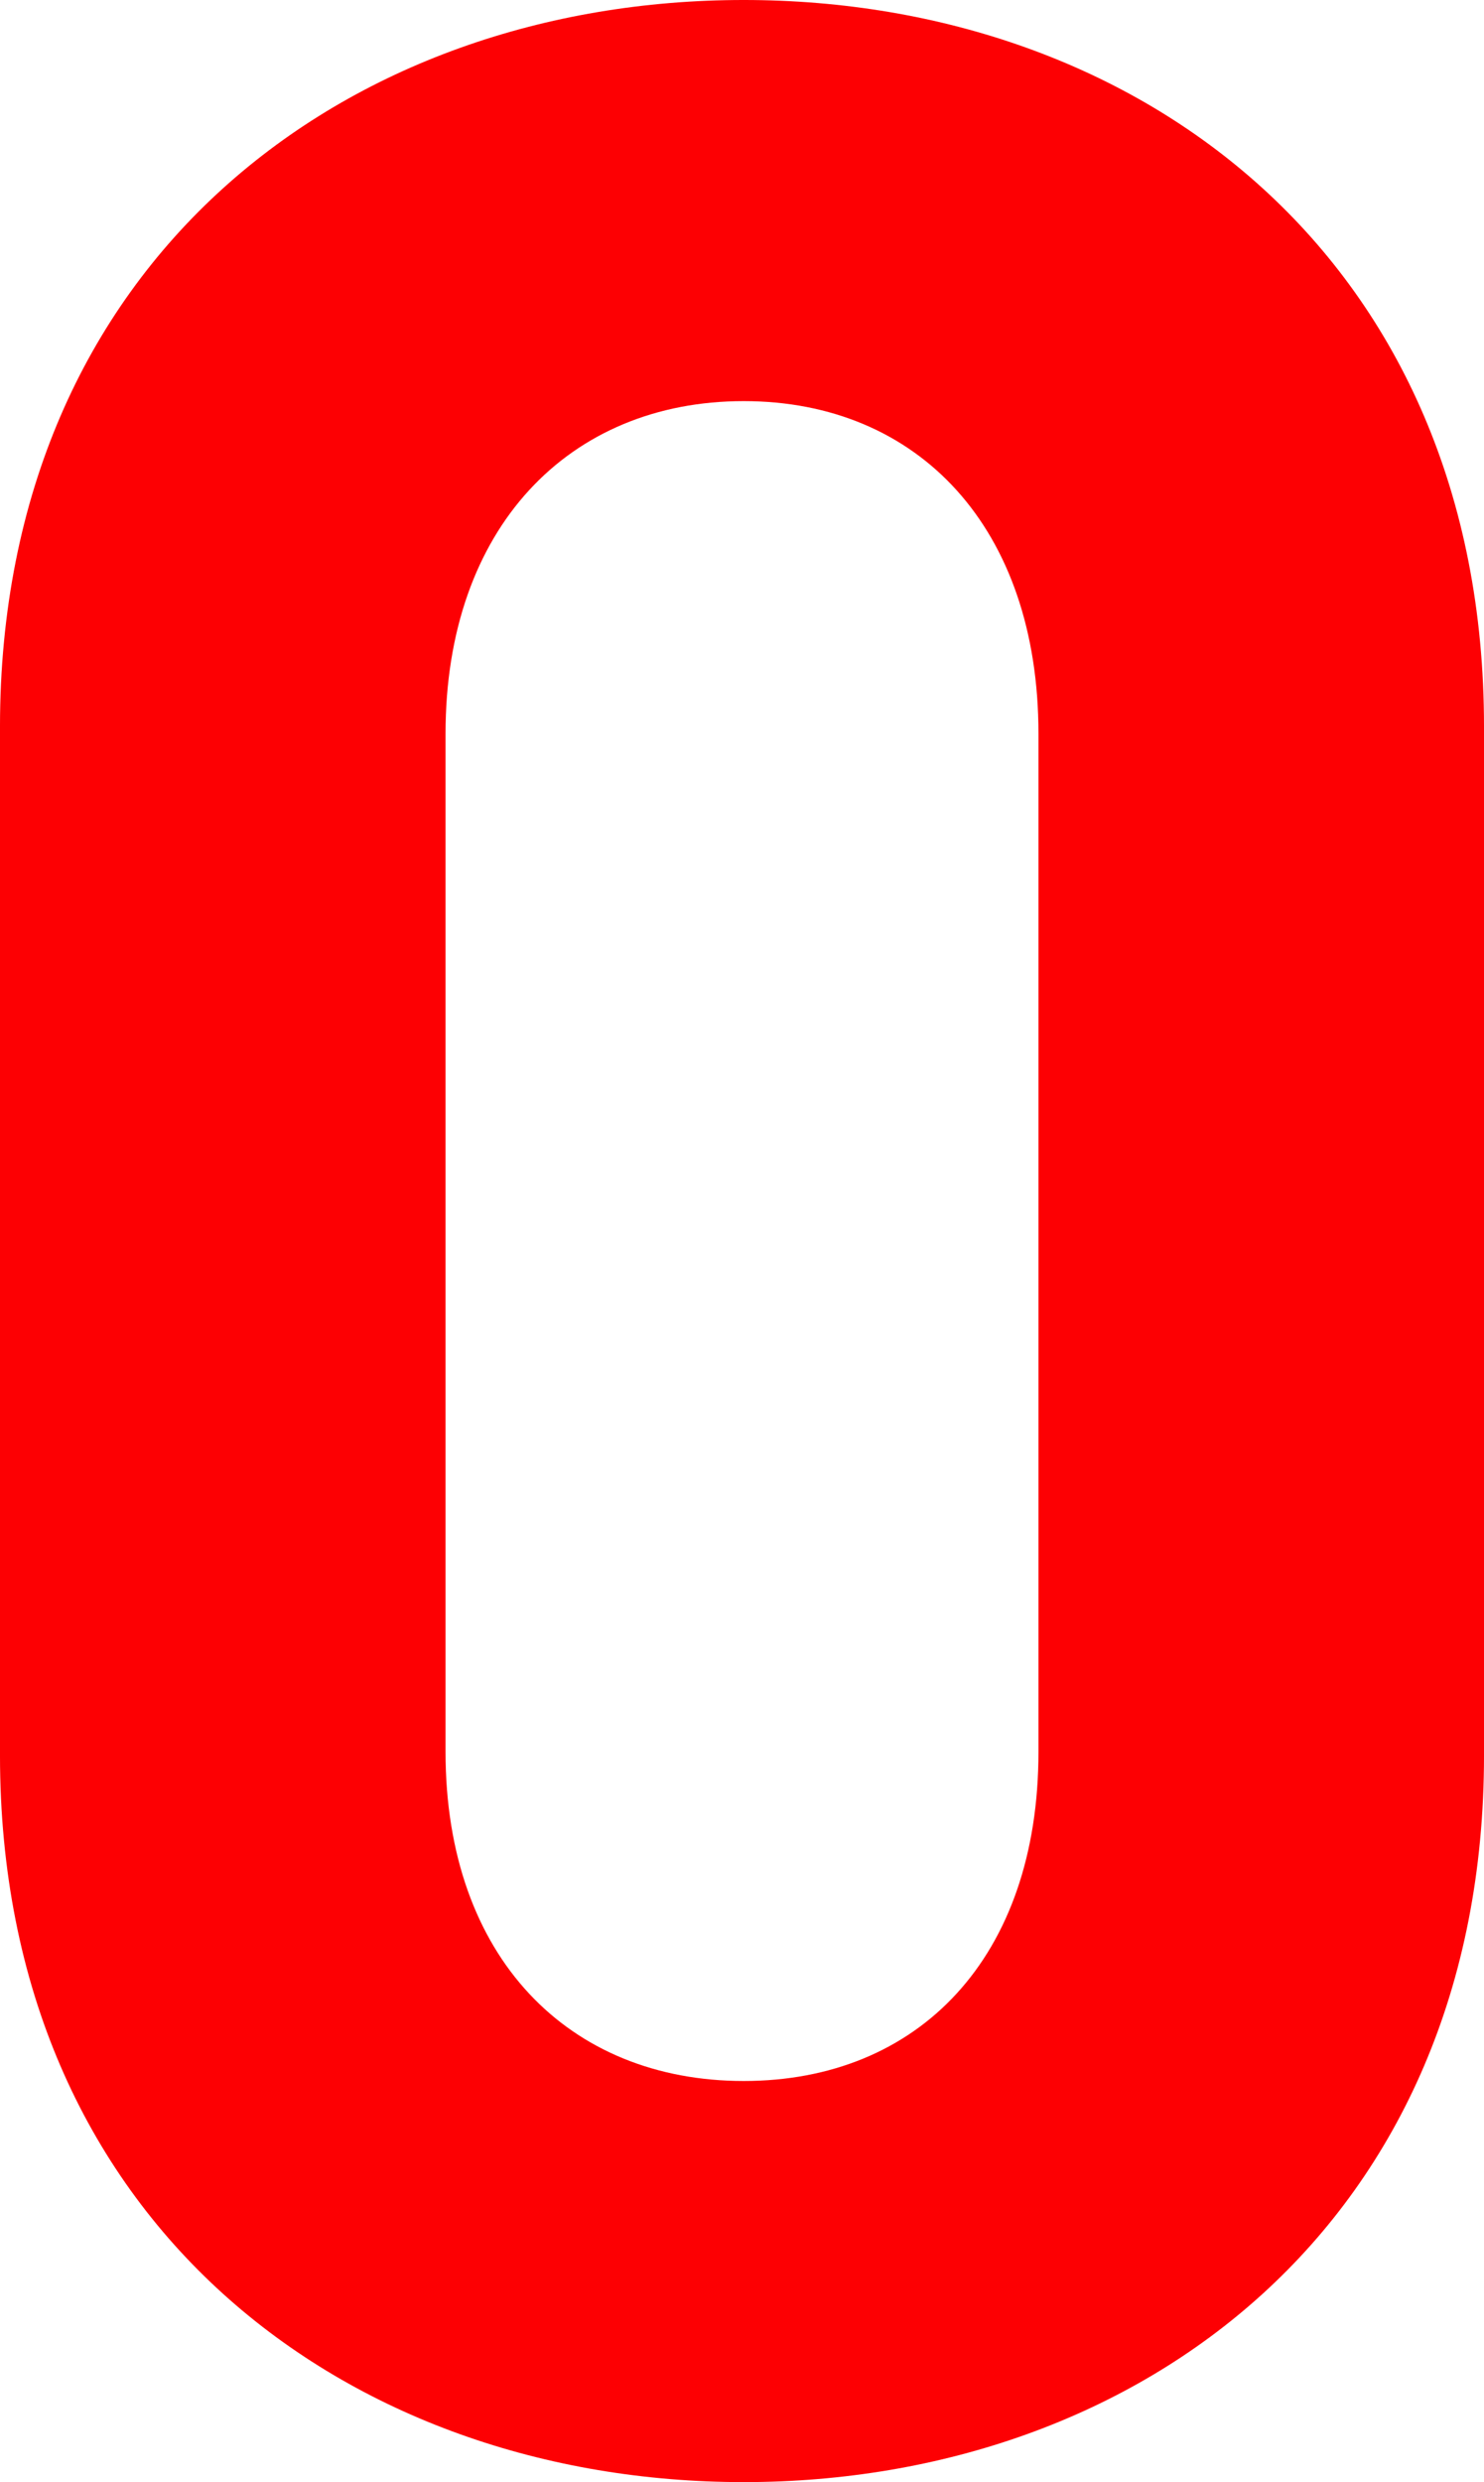 <svg xmlns="http://www.w3.org/2000/svg" width="156.744" height="262.088" viewBox="0 0 156.744 262.088">
  <path id="パス_1820" data-name="パス 1820" d="M355.122-74.572v-108.6c0-49.232-36.2-76.744-78.192-76.744s-78.554,27.512-78.554,76.744v108.6c0,49.232,36.562,76.744,78.554,76.744S355.122-25.34,355.122-74.572Zm-47.06-.362c0,21.72-12.67,34.752-31.132,34.752s-31.494-13.032-31.494-34.752V-182.448c0-21.72,13.032-35.114,31.494-35.114s31.132,13.394,31.132,35.114Z" transform="translate(-198.377 259.916)" fill="#fd0003"/>
</svg>
